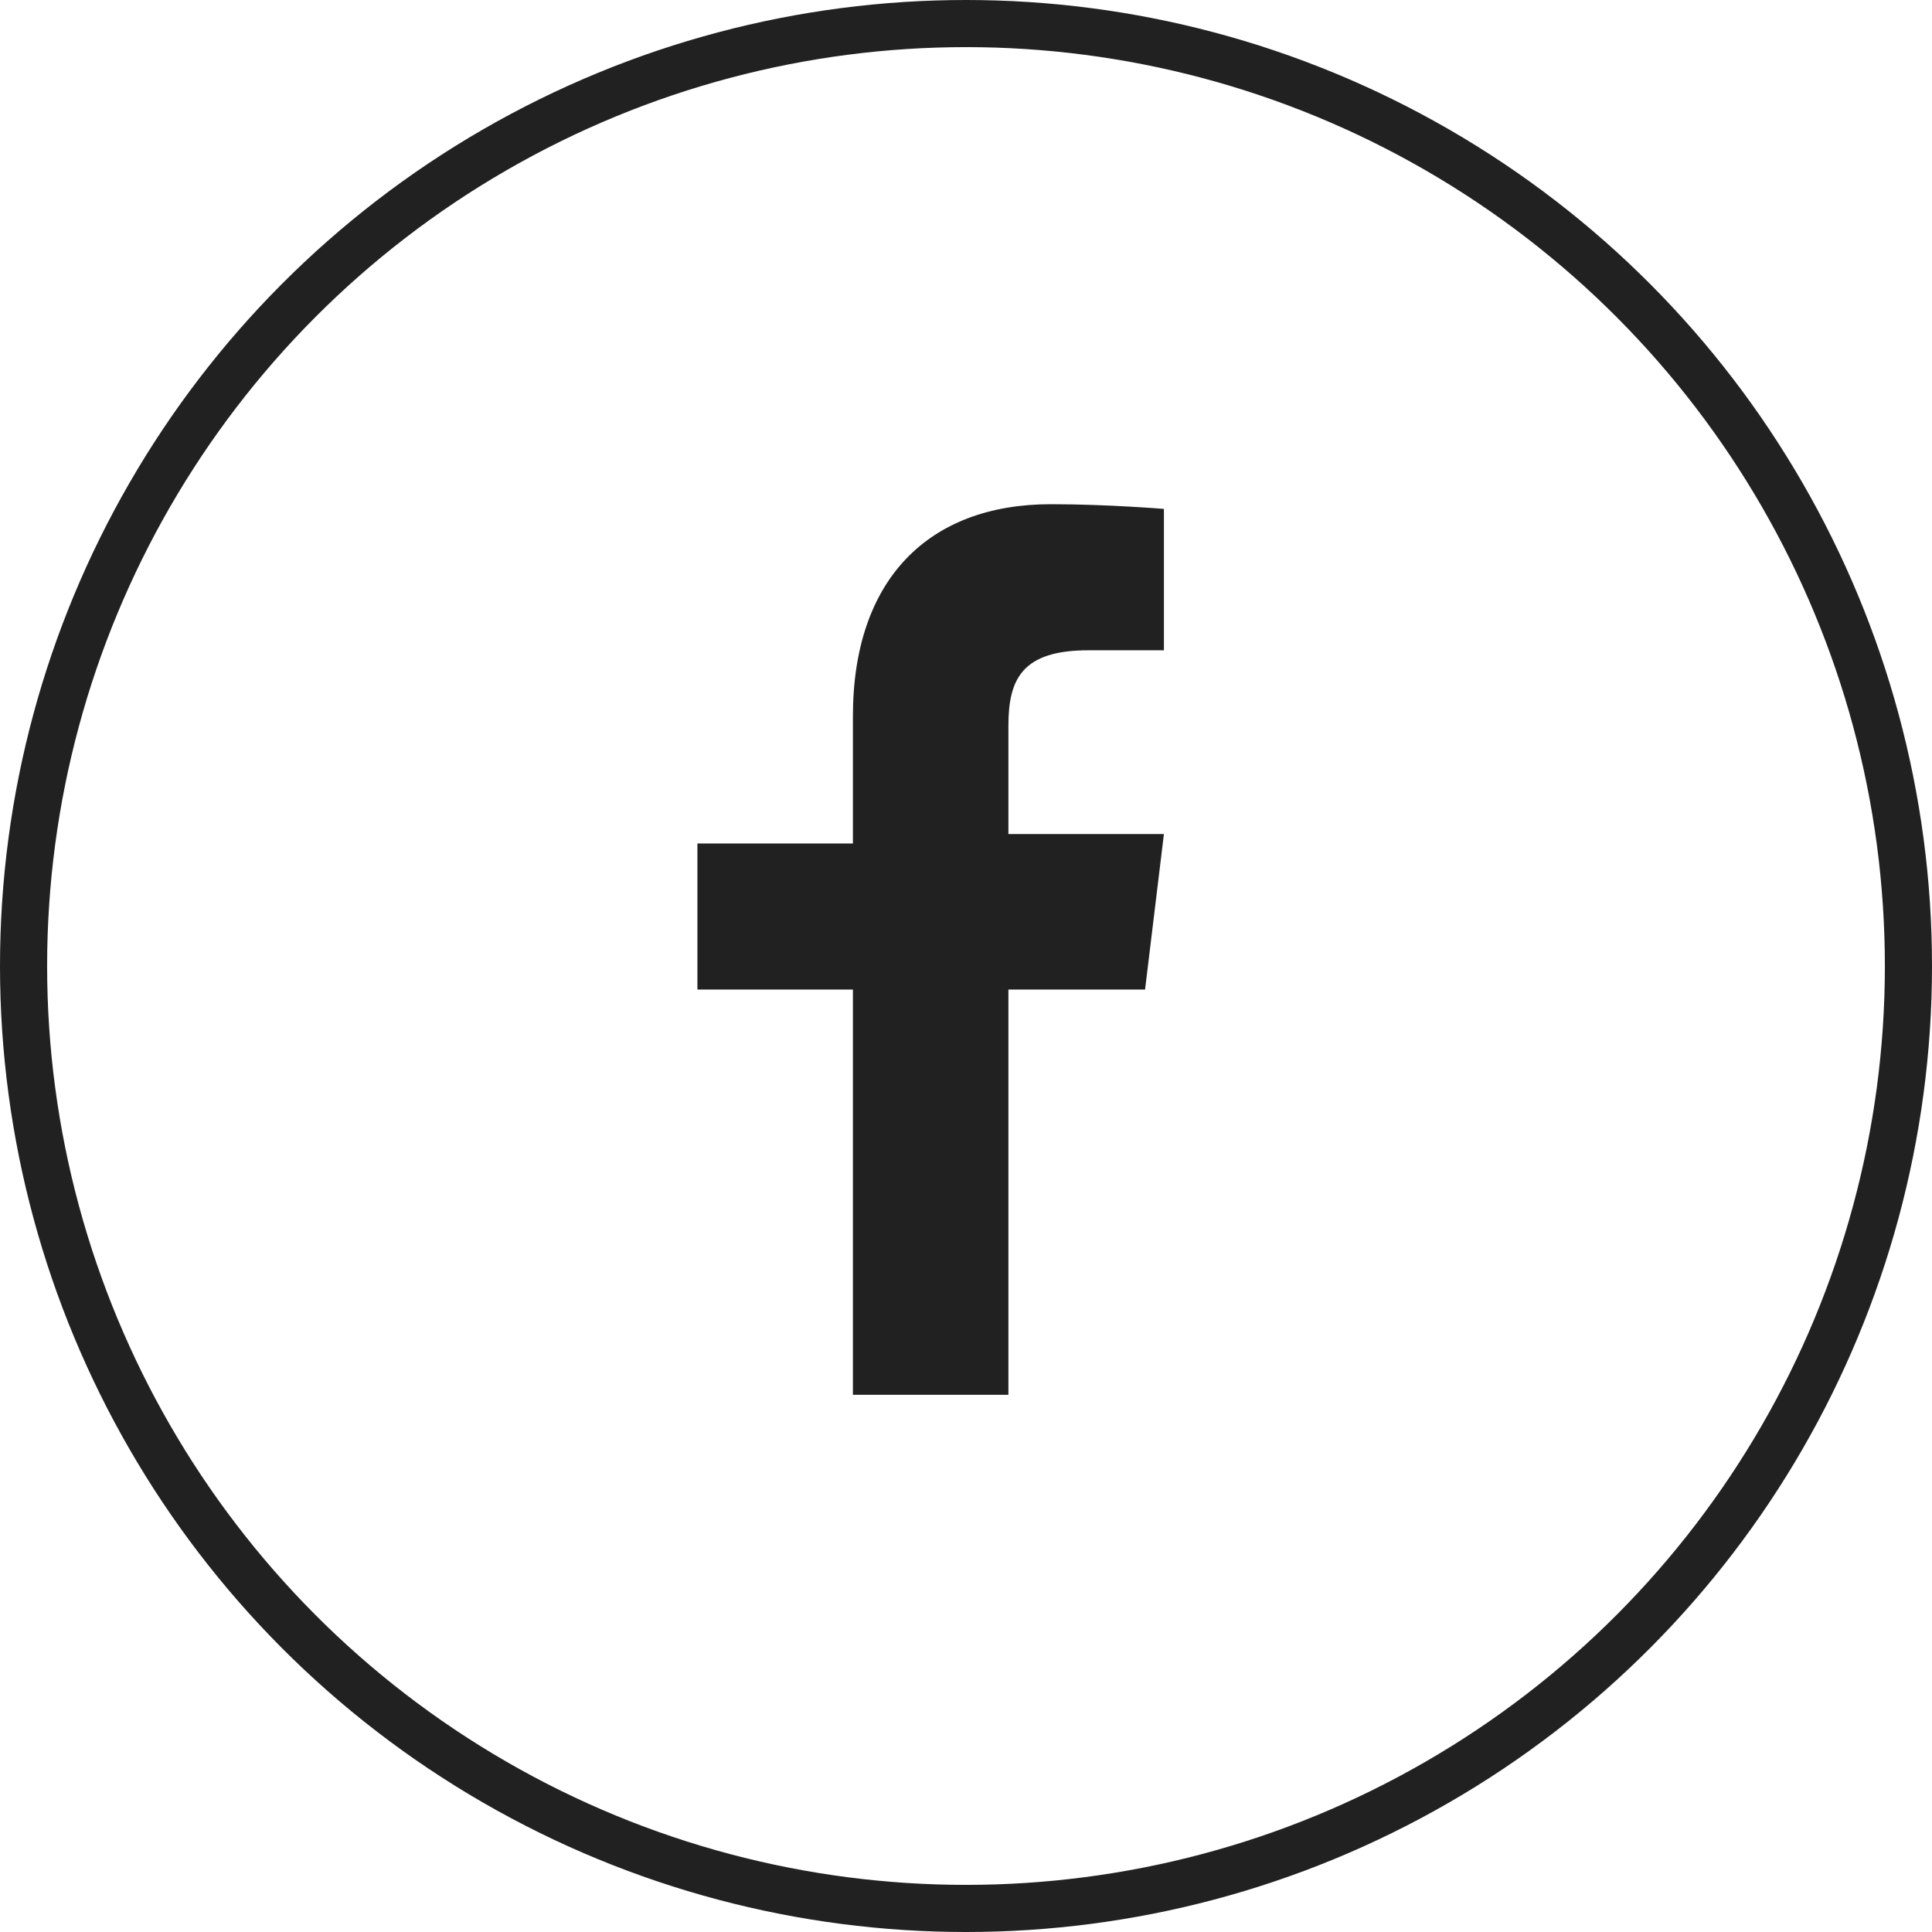 <svg xmlns="http://www.w3.org/2000/svg" viewBox="0 0 41 41"><defs><style>.a{fill:none;stroke:#212121;stroke-miterlimit:10;}.b{fill:#212121;}</style></defs><g transform="translate(-1286.8 51.5)"><g transform="translate(1185.5 -51.5)"><circle class="a" cx="20" cy="20" r="20" transform="translate(101.8 0.5)"/></g><path class="b" d="M122.7,29.6V21h2.9l.4-3.3h-3.3V15.4c0-1,.3-1.6,1.7-1.6H126v-3s-1.2-.1-2.4-.1c-2.6,0-4.2,1.6-4.2,4.5v2.7h-3.3V21h3.3v8.6Z" transform="translate(1185.5 -51.5)"/></g></svg>